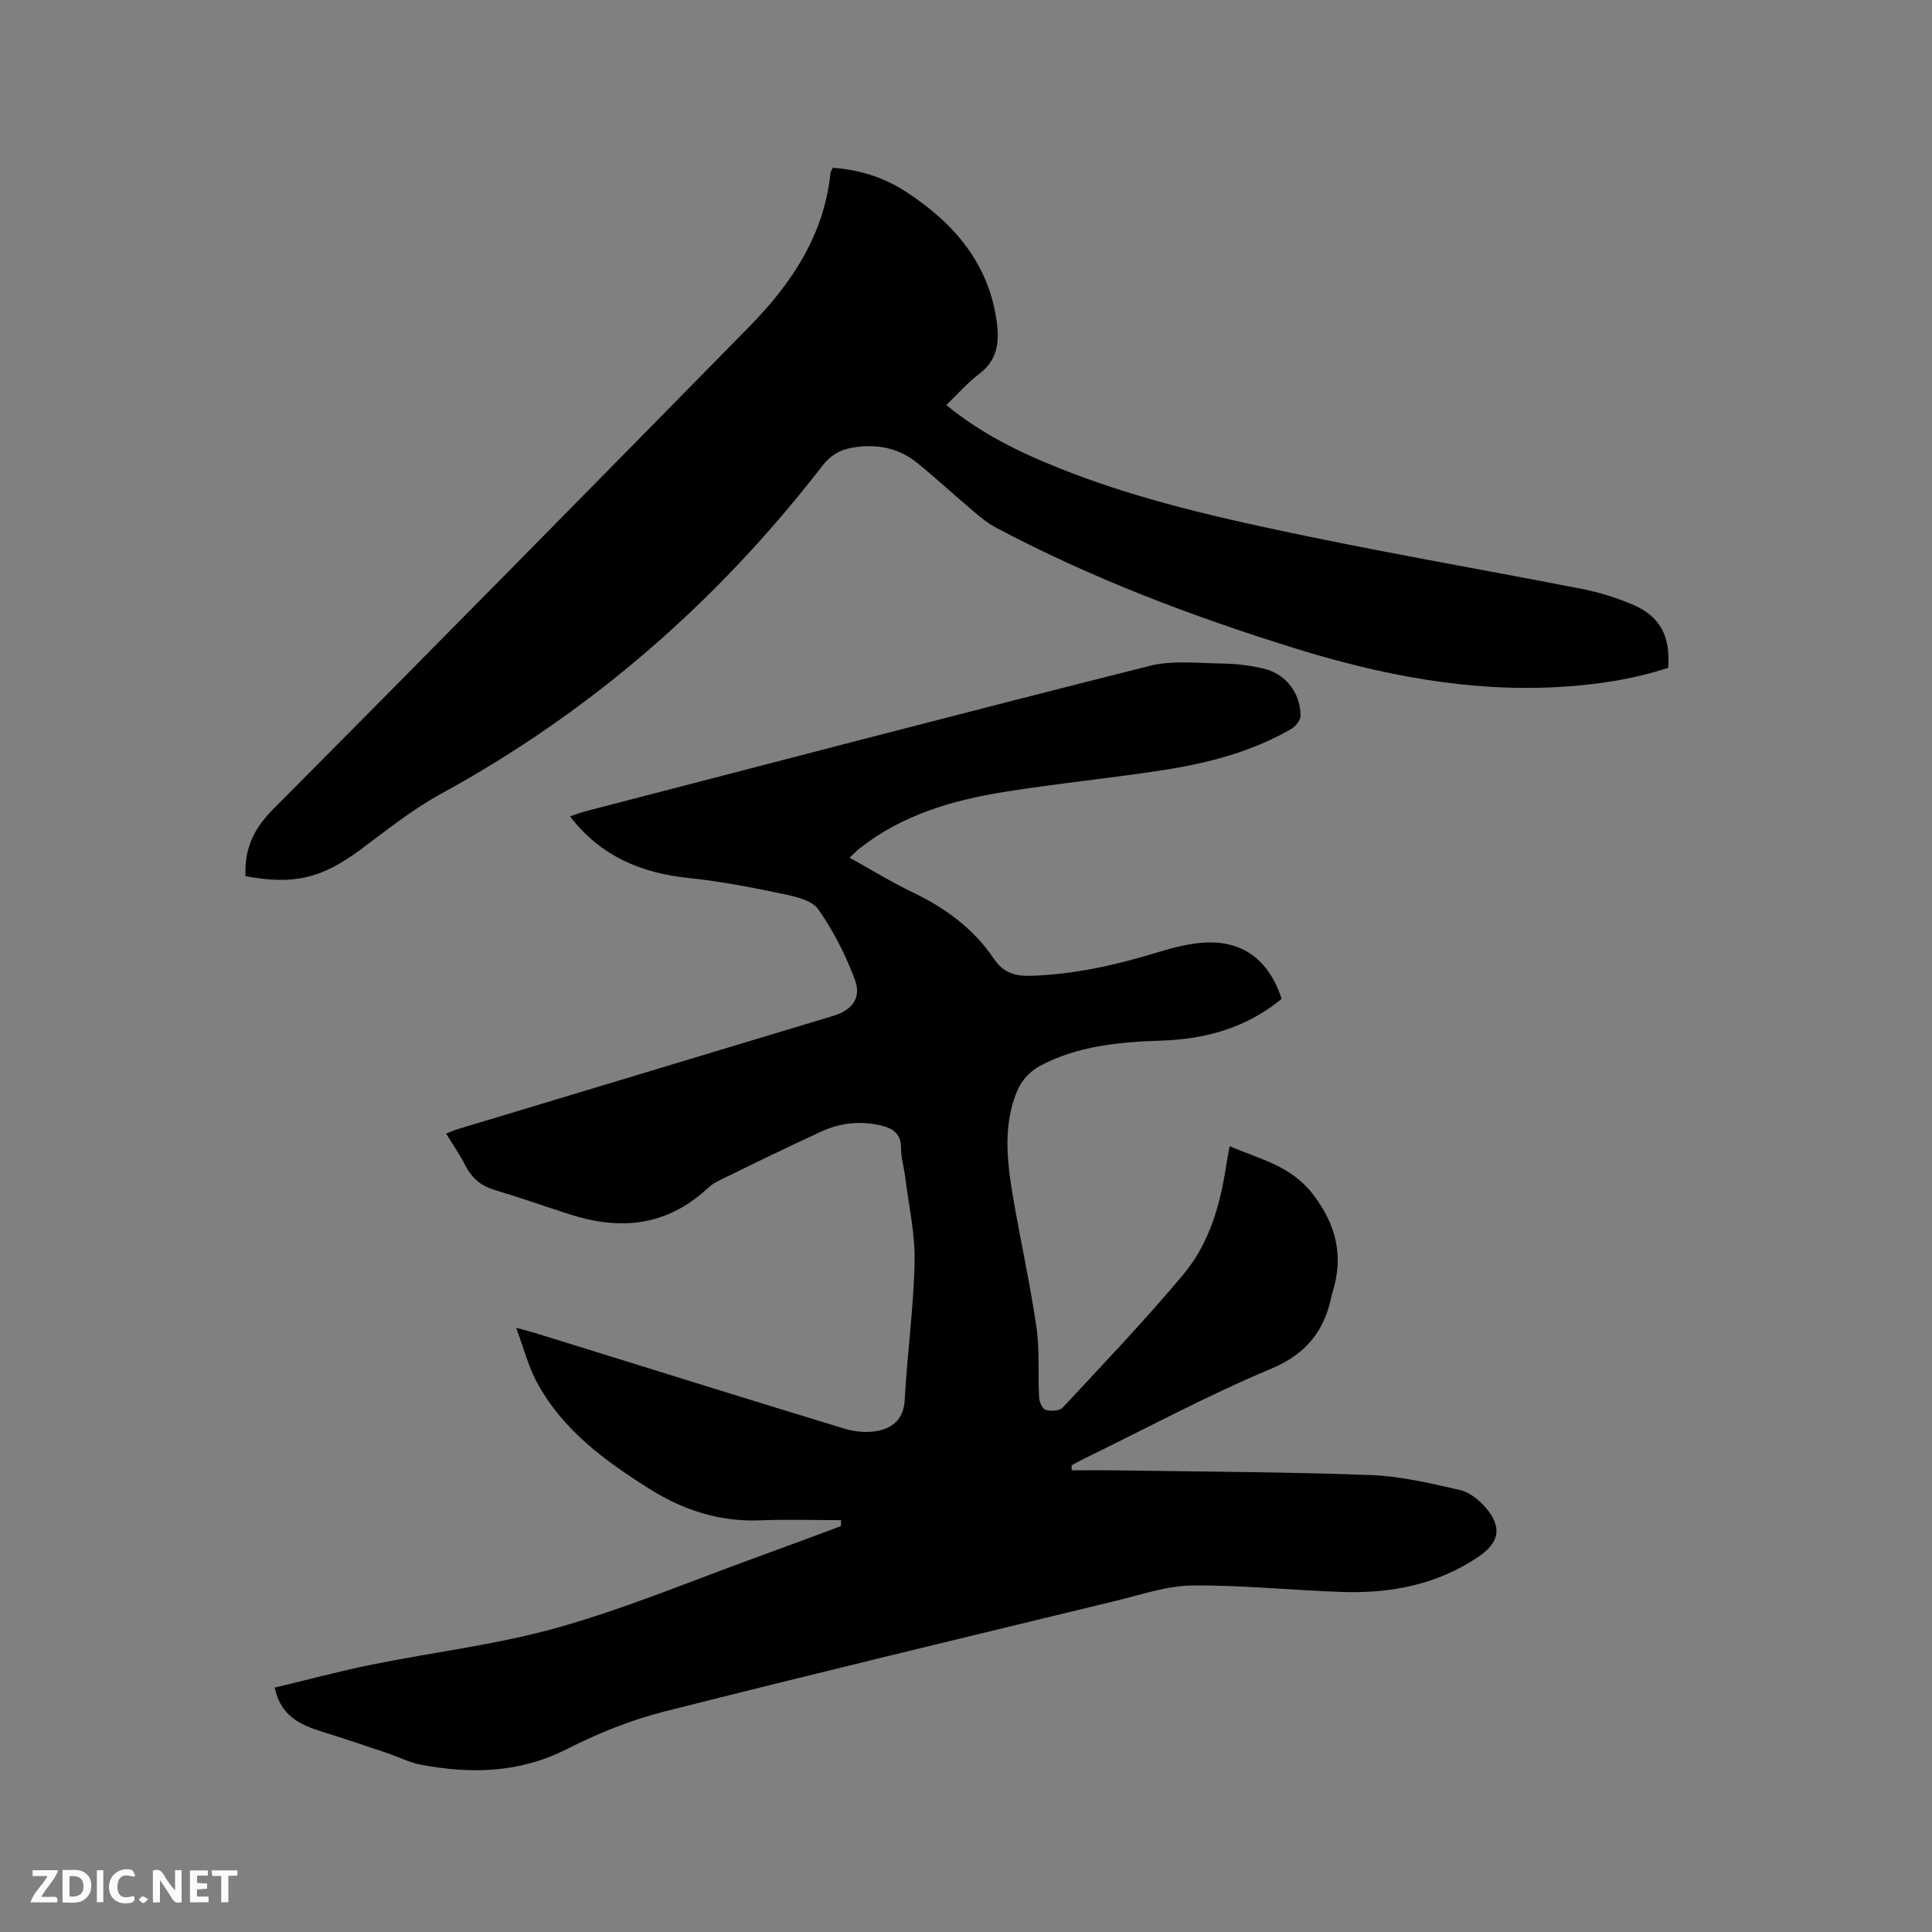 <svg enable-background="new 0 0 400 400" viewBox="0 0 400 400" xmlns="http://www.w3.org/2000/svg"><rect x="0" y="0" width="400" height="400" fill="#808080" stroke="none"/><path d="m174.13 314.73c-5.57 0-11.16-.18-16.72.04-8.37.34-15.9-2.09-22.87-6.47-9.31-5.85-18.16-12.29-23.47-22.28-1.7-3.19-2.61-6.81-4.2-11.11 2.19.6 3.36.89 4.51 1.25 21.13 6.56 42.24 13.17 63.41 19.62 2.23.68 4.87.93 7.1.43 3.07-.68 5.22-2.52 5.42-6.36.5-9.52 1.85-19.02 2.05-28.54.12-5.86-1.22-11.76-1.95-17.63-.25-2-.87-3.98-.86-5.97.01-2.95-1.59-4.07-4.13-4.68-4.31-1.04-8.47-.55-12.41 1.26-7.21 3.32-14.35 6.79-21.48 10.3-1.2.59-2.2 1.63-3.25 2.51-8.21 6.9-17.42 7.49-27.22 4.35-5.24-1.68-10.43-3.52-15.7-5.1-2.84-.85-4.73-2.52-6.05-5.12-1.1-2.16-2.5-4.17-3.94-6.53.87-.34 1.58-.67 2.32-.9 25.94-7.83 51.89-15.66 77.84-23.48 3.9-1.18 5.89-3.72 4.45-7.54-1.92-5.09-4.44-10.09-7.57-14.52-1.33-1.89-4.77-2.65-7.4-3.2-6.41-1.34-12.87-2.6-19.37-3.27-9.83-1.02-18.2-4.44-24.63-12.77 1.33-.44 2.37-.84 3.45-1.12 38.84-10.07 77.66-20.24 116.57-30.04 4.79-1.21 10.09-.53 15.15-.48 2.73.03 5.51.39 8.18.98 4.73 1.04 7.9 4.99 7.9 9.84 0 .93-1.02 2.21-1.91 2.72-8.1 4.68-17.02 7.03-26.15 8.46-11.09 1.74-22.28 2.8-33.36 4.59-10.73 1.73-21.08 4.76-29.85 11.67-.65.51-1.22 1.12-2.09 1.93 4.47 2.48 8.59 5.03 12.94 7.12 6.82 3.26 12.74 7.55 16.97 13.87 1.89 2.82 4.38 3.57 7.57 3.47 8.76-.27 17.2-2.11 25.55-4.64 3.23-.98 6.55-1.93 9.89-2.2 8.25-.67 13.85 3.38 16.52 11.61-7.2 5.97-15.69 8.35-24.91 8.65-8.74.29-17.41 1.08-25.25 5.31-1.86 1-3.65 2.94-4.49 4.88-3.05 7.11-2.24 14.56-1 21.92 1.54 9.08 3.56 18.08 4.89 27.19.7 4.79.3 9.73.55 14.59.05.92.69 2.37 1.34 2.55 1.09.31 2.9.24 3.55-.46 8.45-9.08 17.03-18.07 24.99-27.58 5.4-6.46 7.68-14.53 8.9-22.83.17-1.13.41-2.25.67-3.7 6.27 2.66 12.67 4.04 17.16 9.83 4.94 6.37 6.51 12.89 4.13 20.47-.03.1-.09.2-.11.3-1.42 7.38-5.08 12.31-12.54 15.44-13.16 5.52-25.79 12.31-38.64 18.58-.92.45-1.82.96-2.73 1.44.02.35.03.7.05 1.04 3.28 0 6.57-.04 9.85.01 17.38.27 34.77.32 52.14.97 6.17.23 12.33 1.72 18.39 3.1 1.98.45 4 2.07 5.36 3.69 3.43 4.05 2.77 7.2-1.56 10.13-8.52 5.76-18.08 7.61-28.13 7.28-10.38-.34-20.74-1.44-31.11-1.34-5.28.06-10.57 1.9-15.8 3.17-31.18 7.56-62.38 15.04-93.48 22.92-6.92 1.76-13.74 4.49-20.11 7.74-9.84 5.01-19.92 5.23-30.33 3.27-2.33-.44-4.53-1.58-6.8-2.35-4.5-1.51-8.99-3.05-13.53-4.45-4.61-1.42-8.72-3.3-9.91-9.16 6.8-1.62 13.41-3.4 20.11-4.76 12.87-2.61 26.02-4.14 38.61-7.7 14.21-4.02 27.92-9.78 41.84-14.81 5.57-2.02 11.12-4.11 16.68-6.17.01-.4.01-.81.01-1.23z" fill="#000001"/><path d="m50.84 181.4c-.28-5.64 1.68-9.81 5.68-13.84 32.98-33.14 65.76-66.49 98.53-99.84 8.77-8.93 15.59-19 16.89-31.94.03-.29.26-.56.49-1.04 5.45.38 10.56 1.97 15.15 4.96 9.98 6.51 17.28 14.94 18.83 27.29.51 4.07-.01 7.67-3.67 10.42-2.44 1.83-4.47 4.19-6.82 6.45 7.26 5.96 15.23 9.82 23.49 13.12 16.5 6.58 33.78 10.42 51.08 14.01 18.96 3.93 38.06 7.23 57.07 10.95 3.51.69 7 1.78 10.3 3.16 5.79 2.42 8.01 6.49 7.52 13.16-7.27 2.39-14.86 3.52-22.56 3.97-18.78 1.08-36.87-2.47-54.71-8-21.38-6.64-42.23-14.54-62.03-25.06-1.65-.88-3.13-2.12-4.57-3.34-3.88-3.28-7.62-6.73-11.55-9.94-4.02-3.28-8.73-4.1-13.78-3.15-2.47.46-4.32 1.63-5.95 3.74-21.67 28.03-47.8 50.87-78.98 67.9-5.91 3.23-11.25 7.55-16.69 11.58-7.95 5.87-13.64 7.31-23.72 5.44z" fill="#000001"/><g fill="#fafbfa"><path d="m37.59 393.81c-.92.31-1.52.05-2-.78-.7-1.2-1.52-2.34-2.47-3.78v4.59c-.55.03-.95.05-1.41.07-.03-.37-.06-.64-.06-.91 0-1.91 0-3.81 0-5.7 1.13-.41 1.77-.03 2.29.91.62 1.11 1.38 2.14 2.31 3.19v-4.2h1.35v6.61z"/><path d="m12.94 393.88v-6.75c1.9.19 3.93-.54 5.37 1.29.8 1.01.78 2.88.03 3.97-1.37 1.97-3.4 1.51-5.4 1.49m1.45-1.22c2.04.12 2.92-.58 2.89-2.21-.03-1.51-.98-2.19-2.89-2z"/><path d="m11.81 393.87h-5.49c.68-2.18 2.47-3.48 3.51-5.45h-3.08v-1.21h5.29c-.71 2.13-2.44 3.48-3.47 5.51.86 0 1.63.04 2.39-.01.79-.05 1.14.21.85 1.16"/><path d="m39.33 393.86v-6.61h3.7v1.07h-2.22v1.52c.68.04 1.34.09 2.07.13v1.07c-.72.05-1.38.09-2.1.14v1.48h2.4v1.19h-3.85z"/><path d="m27.71 388.56c-1.15-.3-2.46-.61-3.1.64-.37.73-.41 1.93-.06 2.67.63 1.35 1.99.93 3.17.68.35.94-.01 1.32-.93 1.46-1.62.25-3.05-.27-3.76-1.48-.73-1.24-.6-3.03.31-4.17.88-1.11 2.71-1.7 4-1.16.32.13.44.74.65 1.12-.1.08-.19.16-.28.24"/><path d="m49.15 387.24v1.07c-.59.02-1.17.05-1.87.08v5.44h-1.48v-5.44h-1.85c-.05-.4-.08-.73-.13-1.15z"/><path d="m20.06 387.21h1.33v6.62h-1.33z"/><path d="m30.68 393.25c-.49.38-.8.79-1.05.76-.32-.05-.6-.45-.9-.7.26-.24.51-.64.8-.67.29-.04.62.3 1.15.61"/></g></svg>